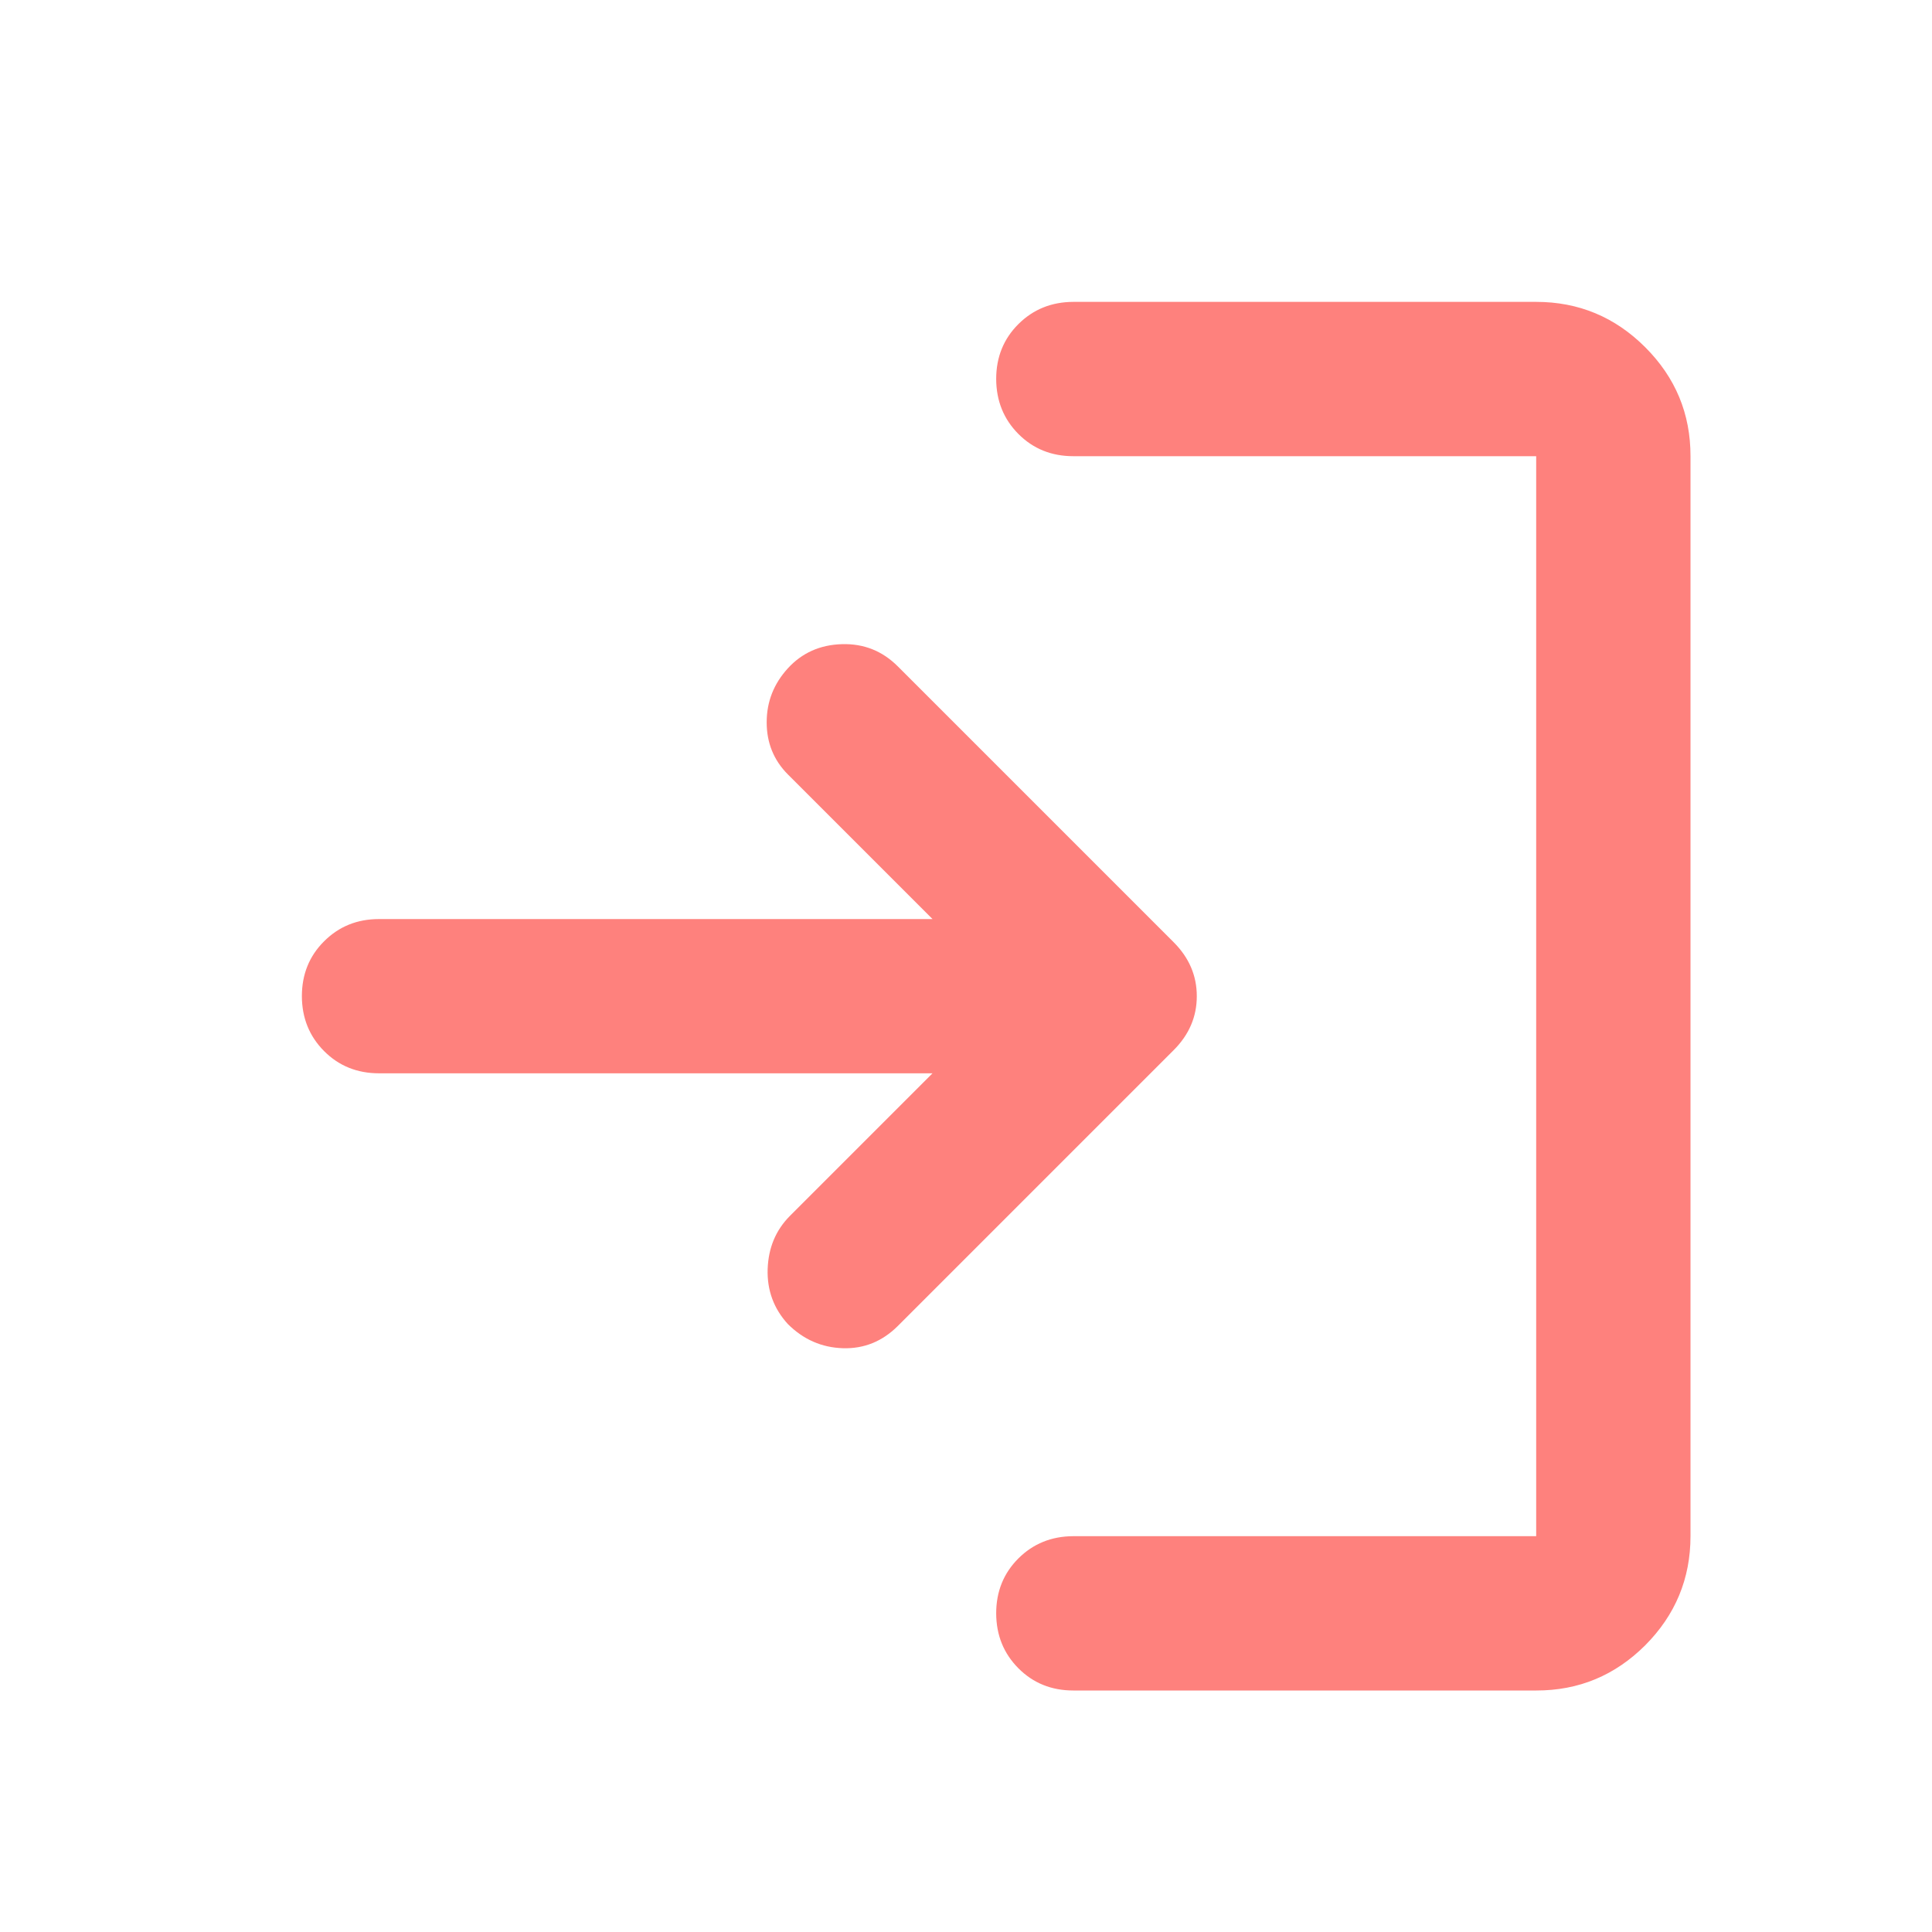 <svg width="24" height="24" viewBox="0 0 24 24" fill="none" xmlns="http://www.w3.org/2000/svg">
<path d="M13.333 21C13.062 21 12.834 20.908 12.651 20.724C12.468 20.54 12.376 20.313 12.375 20.042C12.375 19.77 12.467 19.543 12.651 19.359C12.835 19.176 13.062 19.084 13.333 19.083H19.083V5.667H13.333C13.062 5.667 12.834 5.575 12.651 5.391C12.468 5.207 12.376 4.979 12.375 4.708C12.375 4.437 12.467 4.209 12.651 4.026C12.835 3.843 13.062 3.751 13.333 3.75H19.083C19.61 3.75 20.062 3.938 20.438 4.314C20.813 4.689 21.001 5.14 21 5.667V19.083C21 19.61 20.812 20.062 20.438 20.438C20.062 20.813 19.611 21.001 19.083 21H13.333ZM11.584 13.333H4.708C4.437 13.333 4.209 13.241 4.026 13.057C3.843 12.873 3.751 12.646 3.75 12.375C3.75 12.104 3.842 11.876 4.026 11.693C4.21 11.509 4.437 11.417 4.708 11.417H11.584L9.787 9.62C9.612 9.444 9.524 9.228 9.524 8.973C9.524 8.717 9.612 8.494 9.787 8.302C9.963 8.11 10.187 8.01 10.458 8.002C10.73 7.994 10.961 8.086 11.153 8.278L14.579 11.704C14.771 11.896 14.867 12.119 14.867 12.375C14.867 12.631 14.771 12.854 14.579 13.046L11.153 16.472C10.961 16.663 10.734 16.756 10.471 16.748C10.208 16.74 9.98 16.64 9.787 16.448C9.612 16.256 9.528 16.029 9.536 15.766C9.545 15.502 9.636 15.283 9.811 15.106L11.584 13.333Z" fill="#FE817D"/>
</svg>
